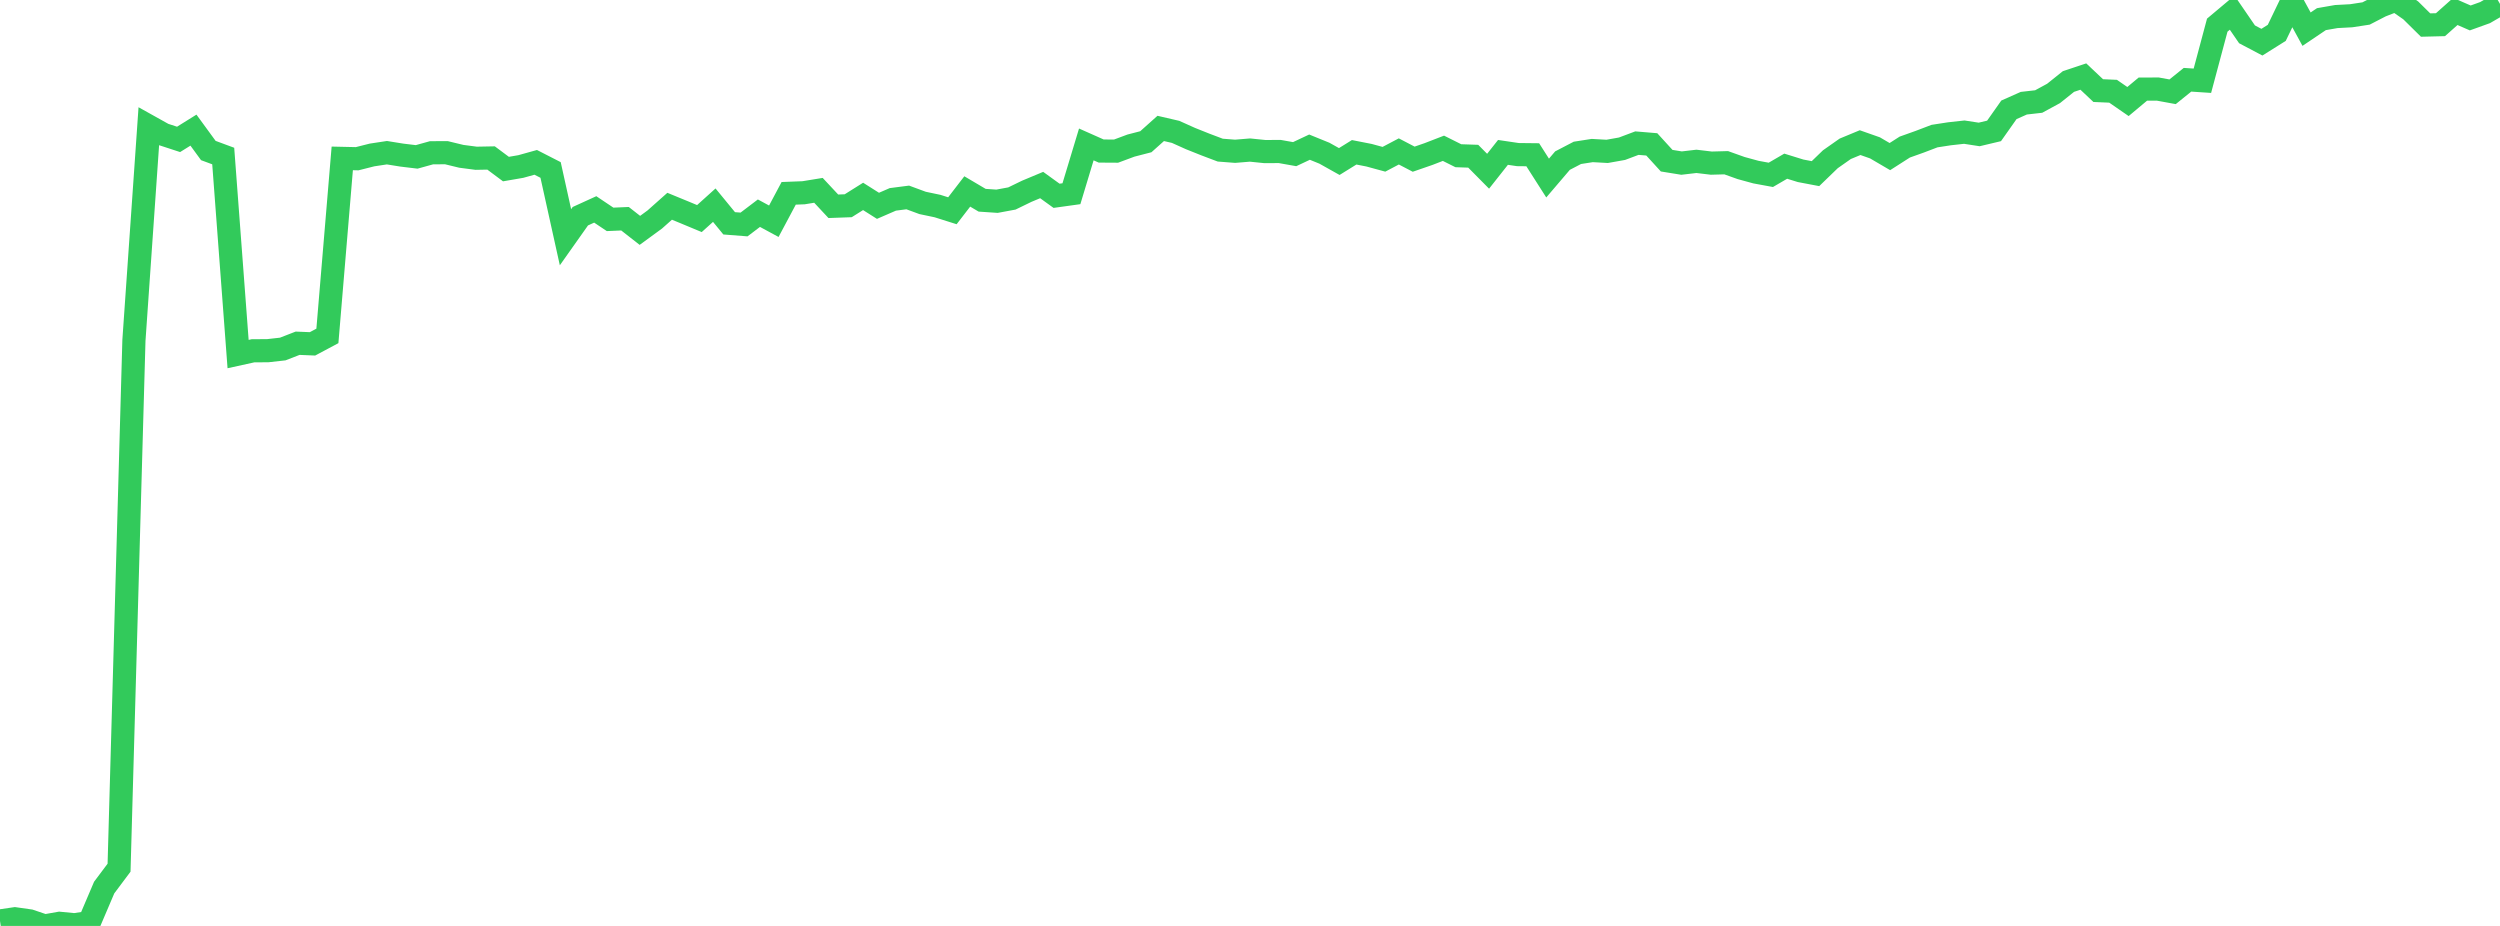 <?xml version="1.0" standalone="no"?>
<!DOCTYPE svg PUBLIC "-//W3C//DTD SVG 1.1//EN" "http://www.w3.org/Graphics/SVG/1.1/DTD/svg11.dtd">

<svg width="135" height="50" viewBox="0 0 135 50" preserveAspectRatio="none" 
  xmlns="http://www.w3.org/2000/svg"
  xmlns:xlink="http://www.w3.org/1999/xlink">


<polyline points="0.0, 49.731 0.804, 49.613 1.607, 49.727 2.411, 50.0 3.214, 49.858 4.018, 49.937 4.821, 49.815 5.625, 47.929 6.429, 46.855 7.232, 18.38 8.036, 6.816 8.839, 7.264 9.643, 7.527 10.446, 7.027 11.25, 8.128 12.054, 8.426 12.857, 19.12 13.661, 18.943 14.464, 18.937 15.268, 18.847 16.071, 18.535 16.875, 18.568 17.679, 18.139 18.482, 8.553 19.286, 8.571 20.089, 8.368 20.893, 8.246 21.696, 8.375 22.5, 8.472 23.304, 8.249 24.107, 8.246 24.911, 8.441 25.714, 8.546 26.518, 8.531 27.321, 9.13 28.125, 8.991 28.929, 8.767 29.732, 9.178 30.536, 12.811 31.339, 11.675 32.143, 11.308 32.946, 11.846 33.75, 11.811 34.554, 12.44 35.357, 11.853 36.161, 11.138 36.964, 11.468 37.768, 11.803 38.571, 11.079 39.375, 12.059 40.179, 12.122 40.982, 11.512 41.786, 11.947 42.589, 10.44 43.393, 10.409 44.196, 10.278 45.0, 11.139 45.804, 11.11 46.607, 10.606 47.411, 11.114 48.214, 10.766 49.018, 10.662 49.821, 10.958 50.625, 11.127 51.429, 11.381 52.232, 10.338 53.036, 10.813 53.839, 10.867 54.643, 10.718 55.446, 10.328 56.25, 9.992 57.054, 10.573 57.857, 10.461 58.661, 7.799 59.464, 8.156 60.268, 8.161 61.071, 7.862 61.875, 7.654 62.679, 6.935 63.482, 7.121 64.286, 7.482 65.089, 7.803 65.893, 8.107 66.696, 8.169 67.5, 8.103 68.304, 8.185 69.107, 8.181 69.911, 8.324 70.714, 7.946 71.518, 8.273 72.321, 8.723 73.125, 8.224 73.929, 8.382 74.732, 8.601 75.536, 8.177 76.339, 8.596 77.143, 8.317 77.946, 8.007 78.75, 8.409 79.554, 8.436 80.357, 9.247 81.161, 8.229 81.964, 8.348 82.768, 8.357 83.571, 9.615 84.375, 8.673 85.179, 8.254 85.982, 8.129 86.786, 8.174 87.589, 8.031 88.393, 7.729 89.196, 7.796 90.0, 8.677 90.804, 8.807 91.607, 8.713 92.411, 8.809 93.214, 8.787 94.018, 9.074 94.821, 9.294 95.625, 9.442 96.429, 8.974 97.232, 9.223 98.036, 9.376 98.839, 8.6 99.643, 8.035 100.446, 7.702 101.25, 7.985 102.054, 8.456 102.857, 7.942 103.661, 7.655 104.464, 7.349 105.268, 7.225 106.071, 7.136 106.875, 7.26 107.679, 7.069 108.482, 5.93 109.286, 5.573 110.089, 5.482 110.893, 5.045 111.696, 4.402 112.5, 4.134 113.304, 4.892 114.107, 4.927 114.911, 5.483 115.714, 4.812 116.518, 4.809 117.321, 4.956 118.125, 4.307 118.929, 4.36 119.732, 1.358 120.536, 0.683 121.339, 1.854 122.143, 2.278 122.946, 1.774 123.75, 0.103 124.554, 1.575 125.357, 1.034 126.161, 0.894 126.964, 0.851 127.768, 0.728 128.571, 0.313 129.375, 0.0 130.179, 0.56 130.982, 1.353 131.786, 1.333 132.589, 0.618 133.393, 0.969 134.196, 0.68 135.0, 0.212" fill="none" stroke="#32ca5b" stroke-width="1.25"/>

</svg>